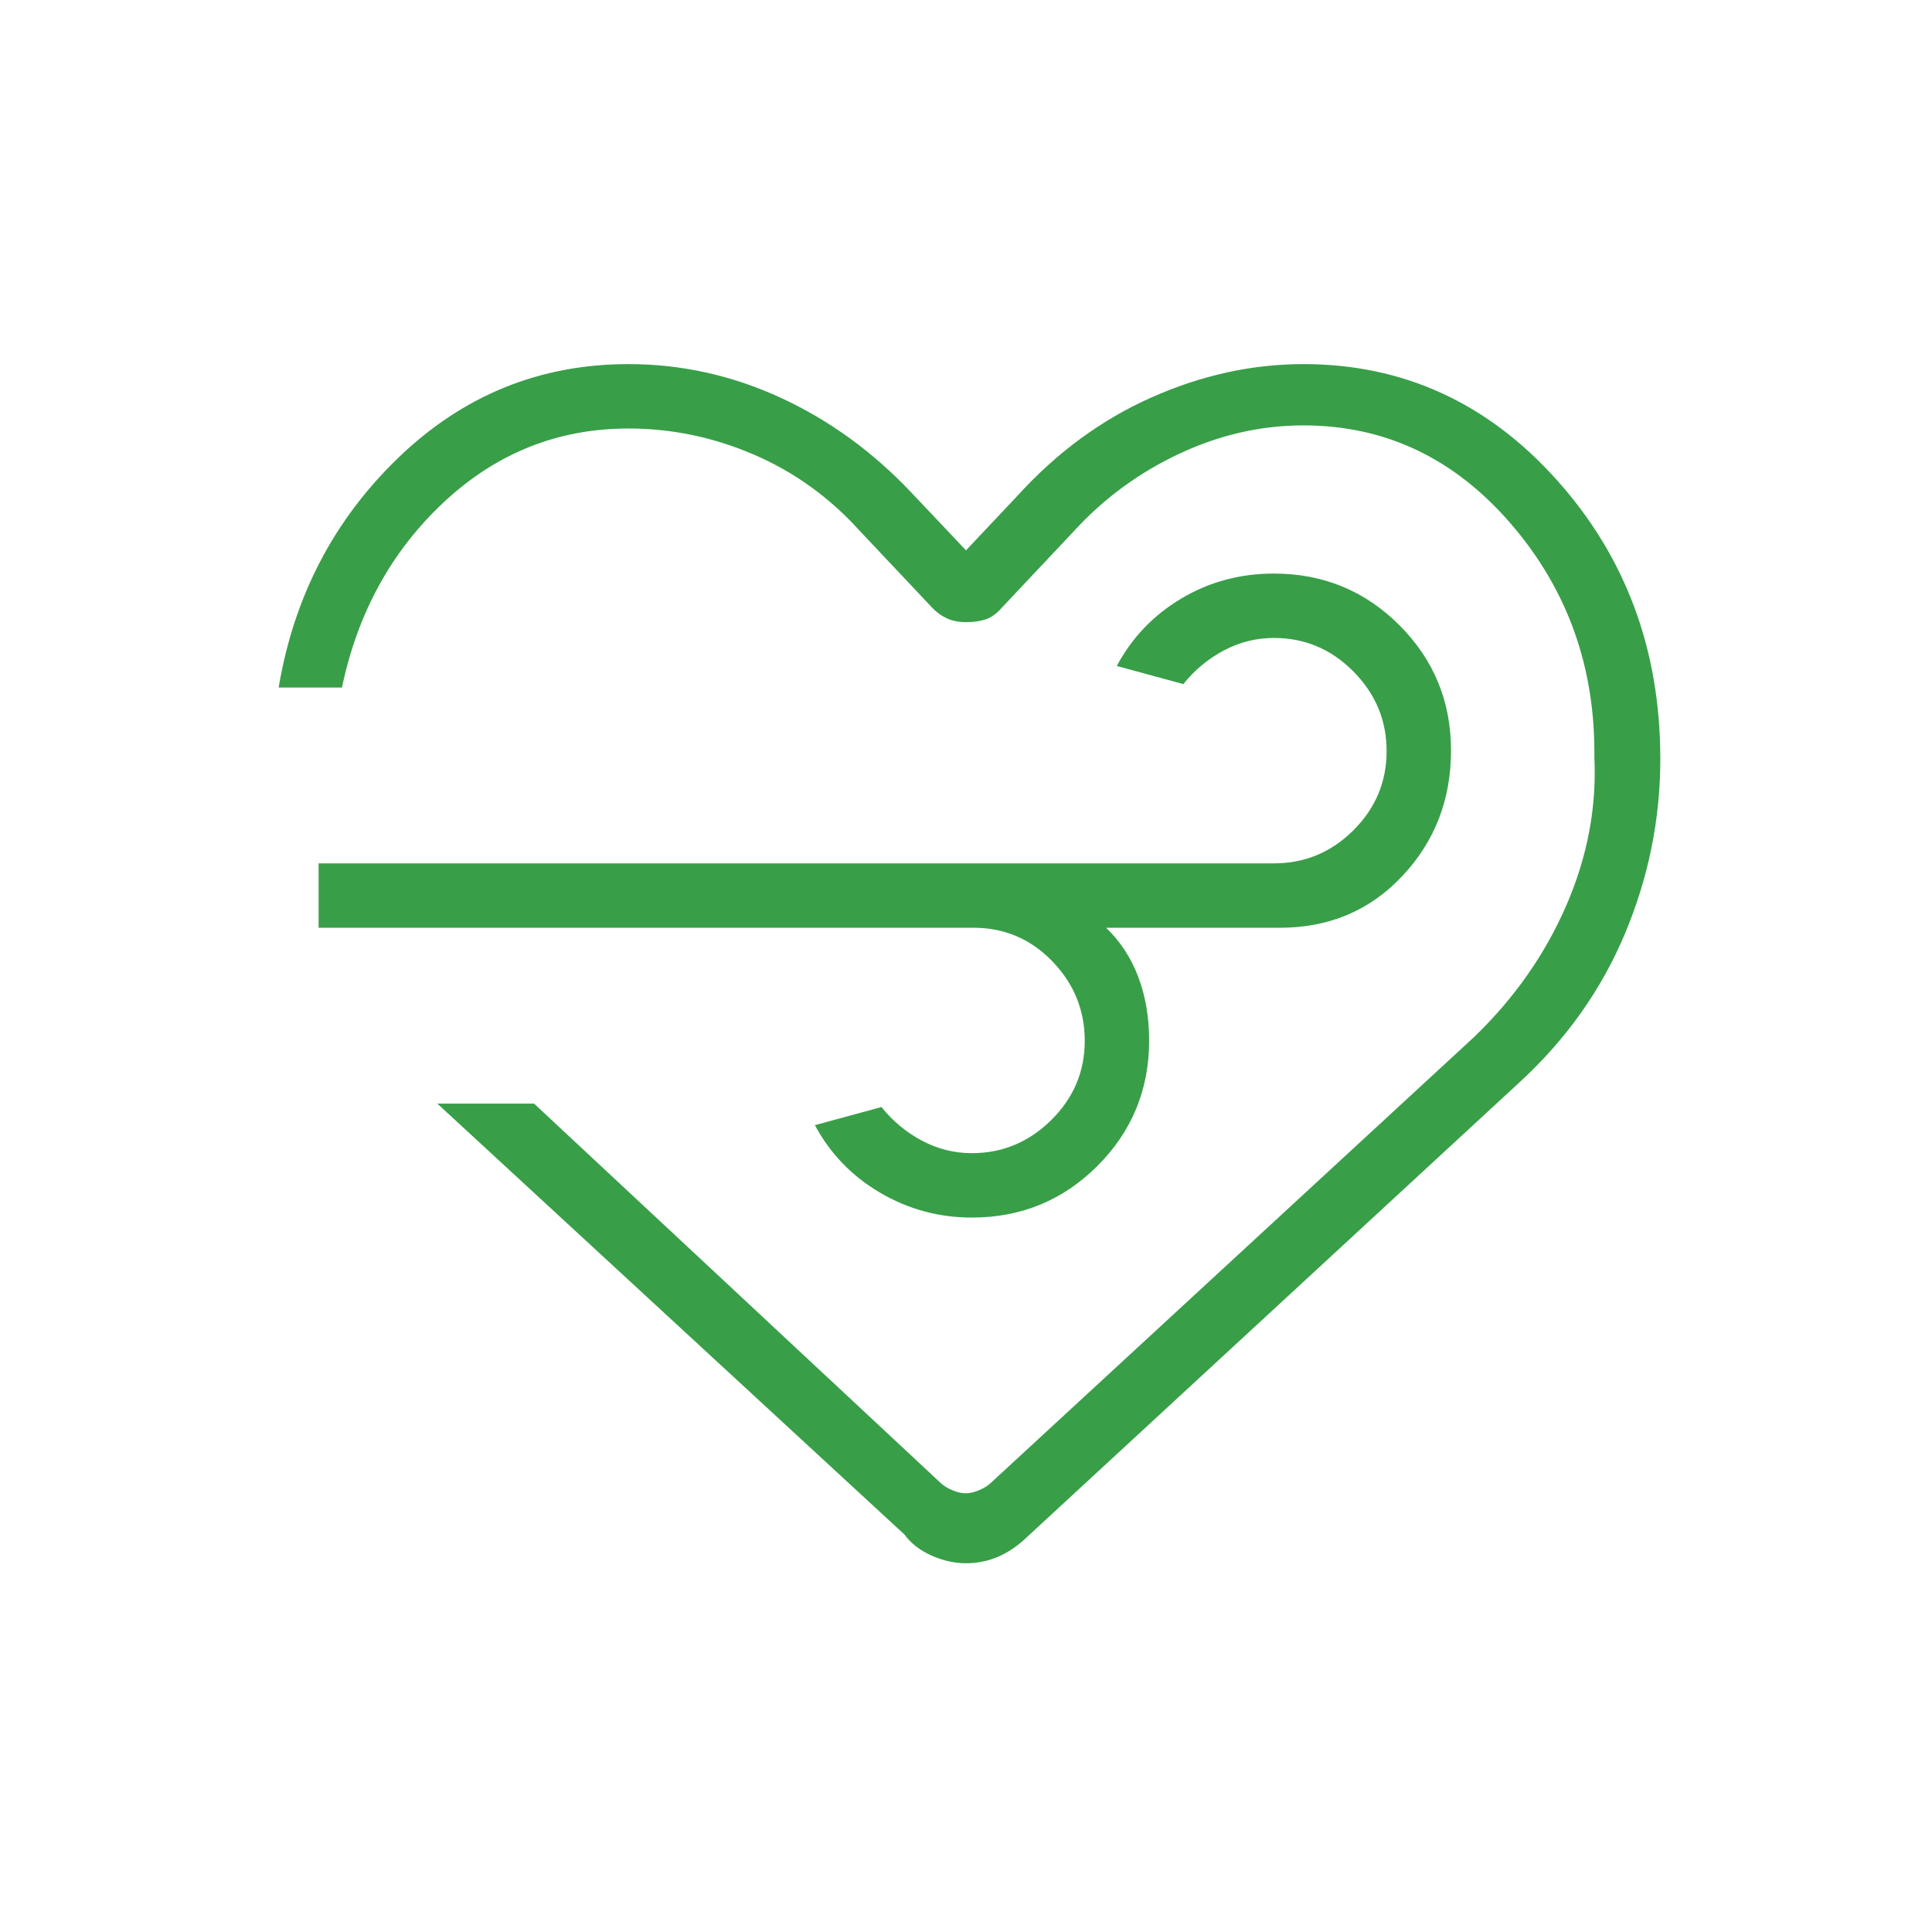 <svg xmlns="http://www.w3.org/2000/svg" height="48px" viewBox="0 -960 960 960" width="48px" fill="#389f48"><path d="M480-183.23q-8.54 0-17.12-3.81-8.57-3.81-13.42-10.42L217.31-411.62h48.07l202.3 188.75q2.06 1.87 5.59 3.37t6.58 1.5q3.04 0 6.57-1.5 3.54-1.5 5.5-3.28l240.7-222.07q29.92-28.92 45.65-65.19 15.73-36.27 13.96-73.65.77-67-41.41-115.96-42.17-48.97-103.13-48.97-31.83 0-61.93 14.18t-52.32 38.56L497.77-658q-3.76 4.31-7.92 5.73-4.16 1.42-9.73 1.42t-9.69-1.92q-4.11-1.93-7.2-5.23L427-696.44q-22.54-24.87-52.59-37.75-30.06-12.89-62.1-12.89-52.46 0-91.58 36.43-39.11 36.42-50.81 92.27h-31.46q11.39-67.93 59.61-114.31 48.22-46.39 114.25-46.39 39.27 0 75.55 16.7 36.28 16.69 65.21 47.38L480-686.54l25.38-26.92q29.47-32.46 66.74-49.04 37.26-16.58 75.54-16.58 74.22 0 125.78 57.43Q825-664.21 825-582.89q0 44.89-17.54 86.74-17.54 41.84-52.31 73.84L510.54-196.46q-6.81 6.61-14.41 9.92-7.59 3.31-16.13 3.31ZM483.77-499H158.31v-32H633q22.99 0 39.5-16.44 16.5-16.45 16.5-39.35 0-22.9-16.5-39.56Q655.99-643 633-643q-13.21 0-24.91 6.23-11.71 6.23-20.09 16.69l-33.08-9q11.31-21.15 32.11-33.54Q607.82-675 633-675q36.67 0 62.33 25.64Q721-623.72 721-587.09t-24.17 62.36Q672.67-499 636-499h-86.38q10.69 10.31 16.03 24.56Q571-460.19 571-443q0 36.67-25.69 62.33Q519.62-355 482.93-355q-24.62 0-45.66-12.38-21.04-12.39-32.35-33.54l33.08-9q8.38 10.46 20.06 16.69 11.68 6.23 24.86 6.23 22.77 0 39.43-16.44Q539-419.89 539-442.79q0-22.9-16.12-39.56Q506.76-499 483.77-499Zm-1.31 16.46Z"/></svg>